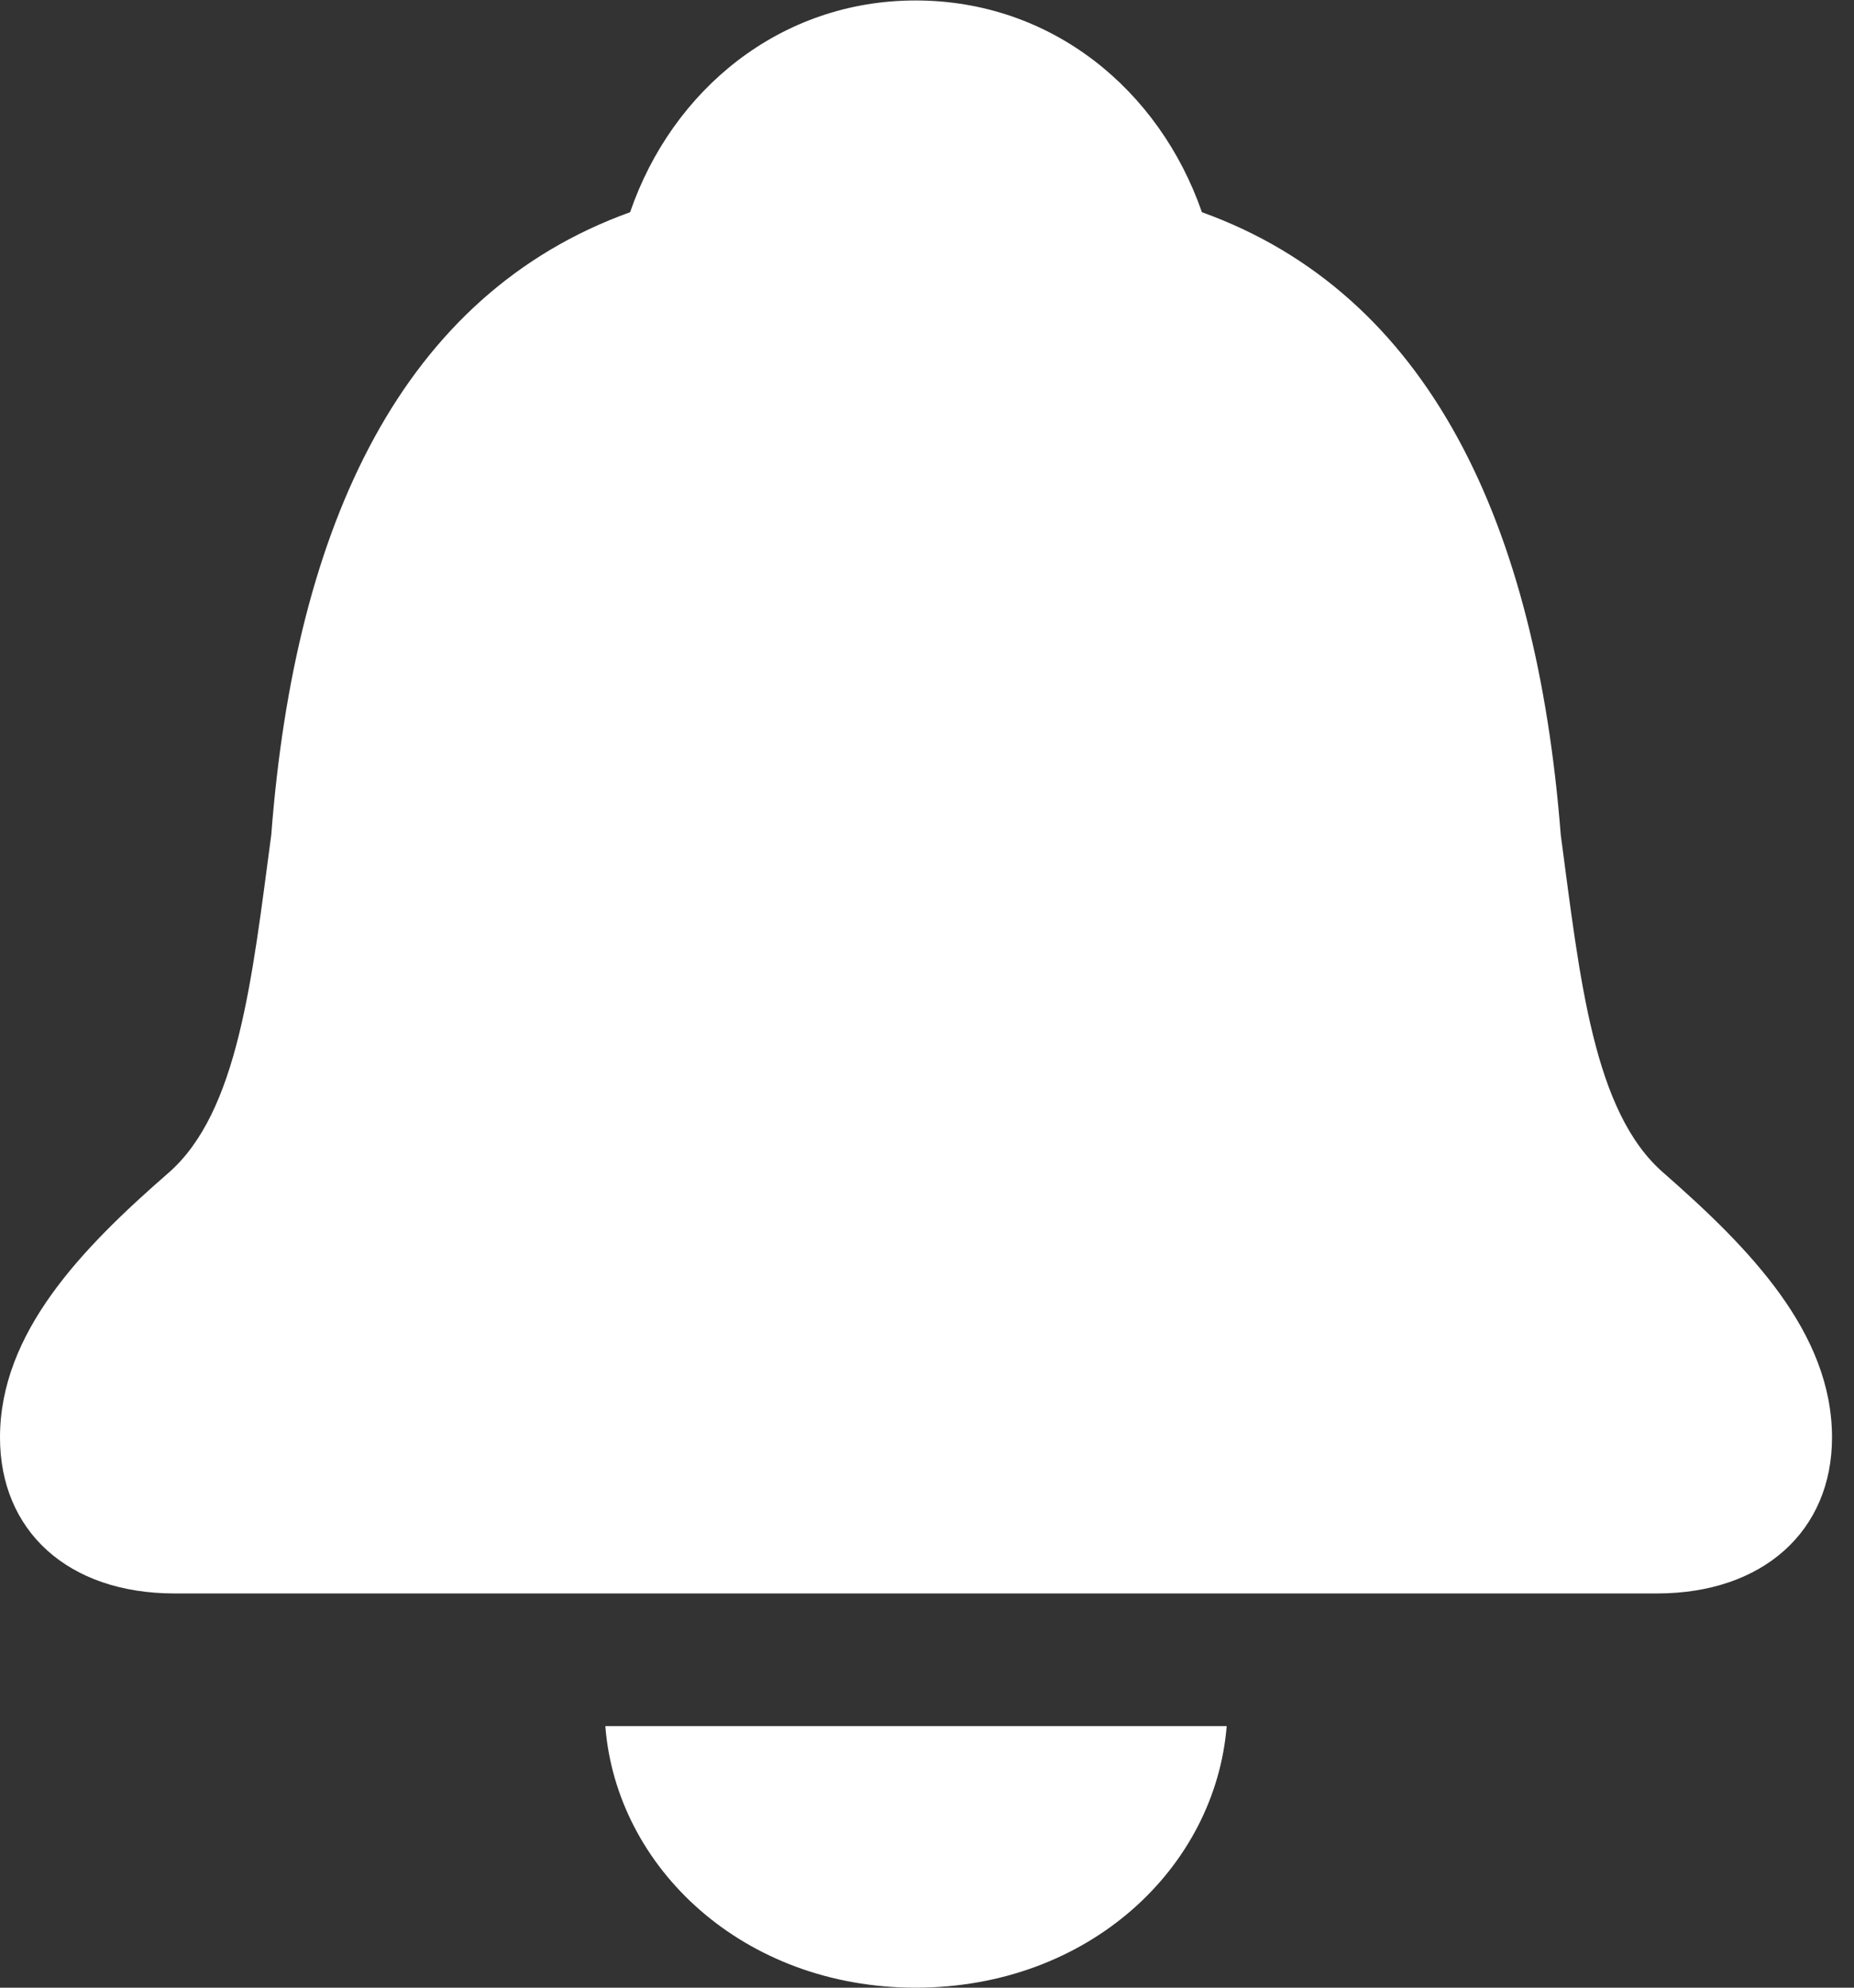 <svg width="28" height="30" viewBox="0 0 28 30" fill="none" xmlns="http://www.w3.org/2000/svg">
<rect x="0" y="0" width="28" height="30" fill="#333333" stroke="none"/>
<g clip-path="url(#clip0_951_737)">
<path d="M2.637 24.05H25.024C26.63 24.05 27.668 23.104 27.668 21.696C27.668 20.115 26.429 18.845 25.128 17.706C24.062 16.788 23.862 14.779 23.571 12.598C23.204 7.904 21.585 4.439 18.152 3.203C17.509 1.353 15.882 0.007 13.827 0.007C11.786 0.007 10.152 1.353 9.516 3.203C6.083 4.439 4.457 7.904 4.097 12.598C3.806 14.779 3.599 16.788 2.54 17.706C1.232 18.845 0 20.115 0 21.696C0 23.104 1.024 24.05 2.637 24.05ZM13.827 30C16.443 30 18.353 28.191 18.526 26.052H9.142C9.308 28.191 11.225 30 13.827 30Z" fill="white"/>
</g>
<defs>
<clipPath id="clip0_951_737">
<rect width="28" height="30" fill="white"/>
</clipPath>
</defs>
</svg>
